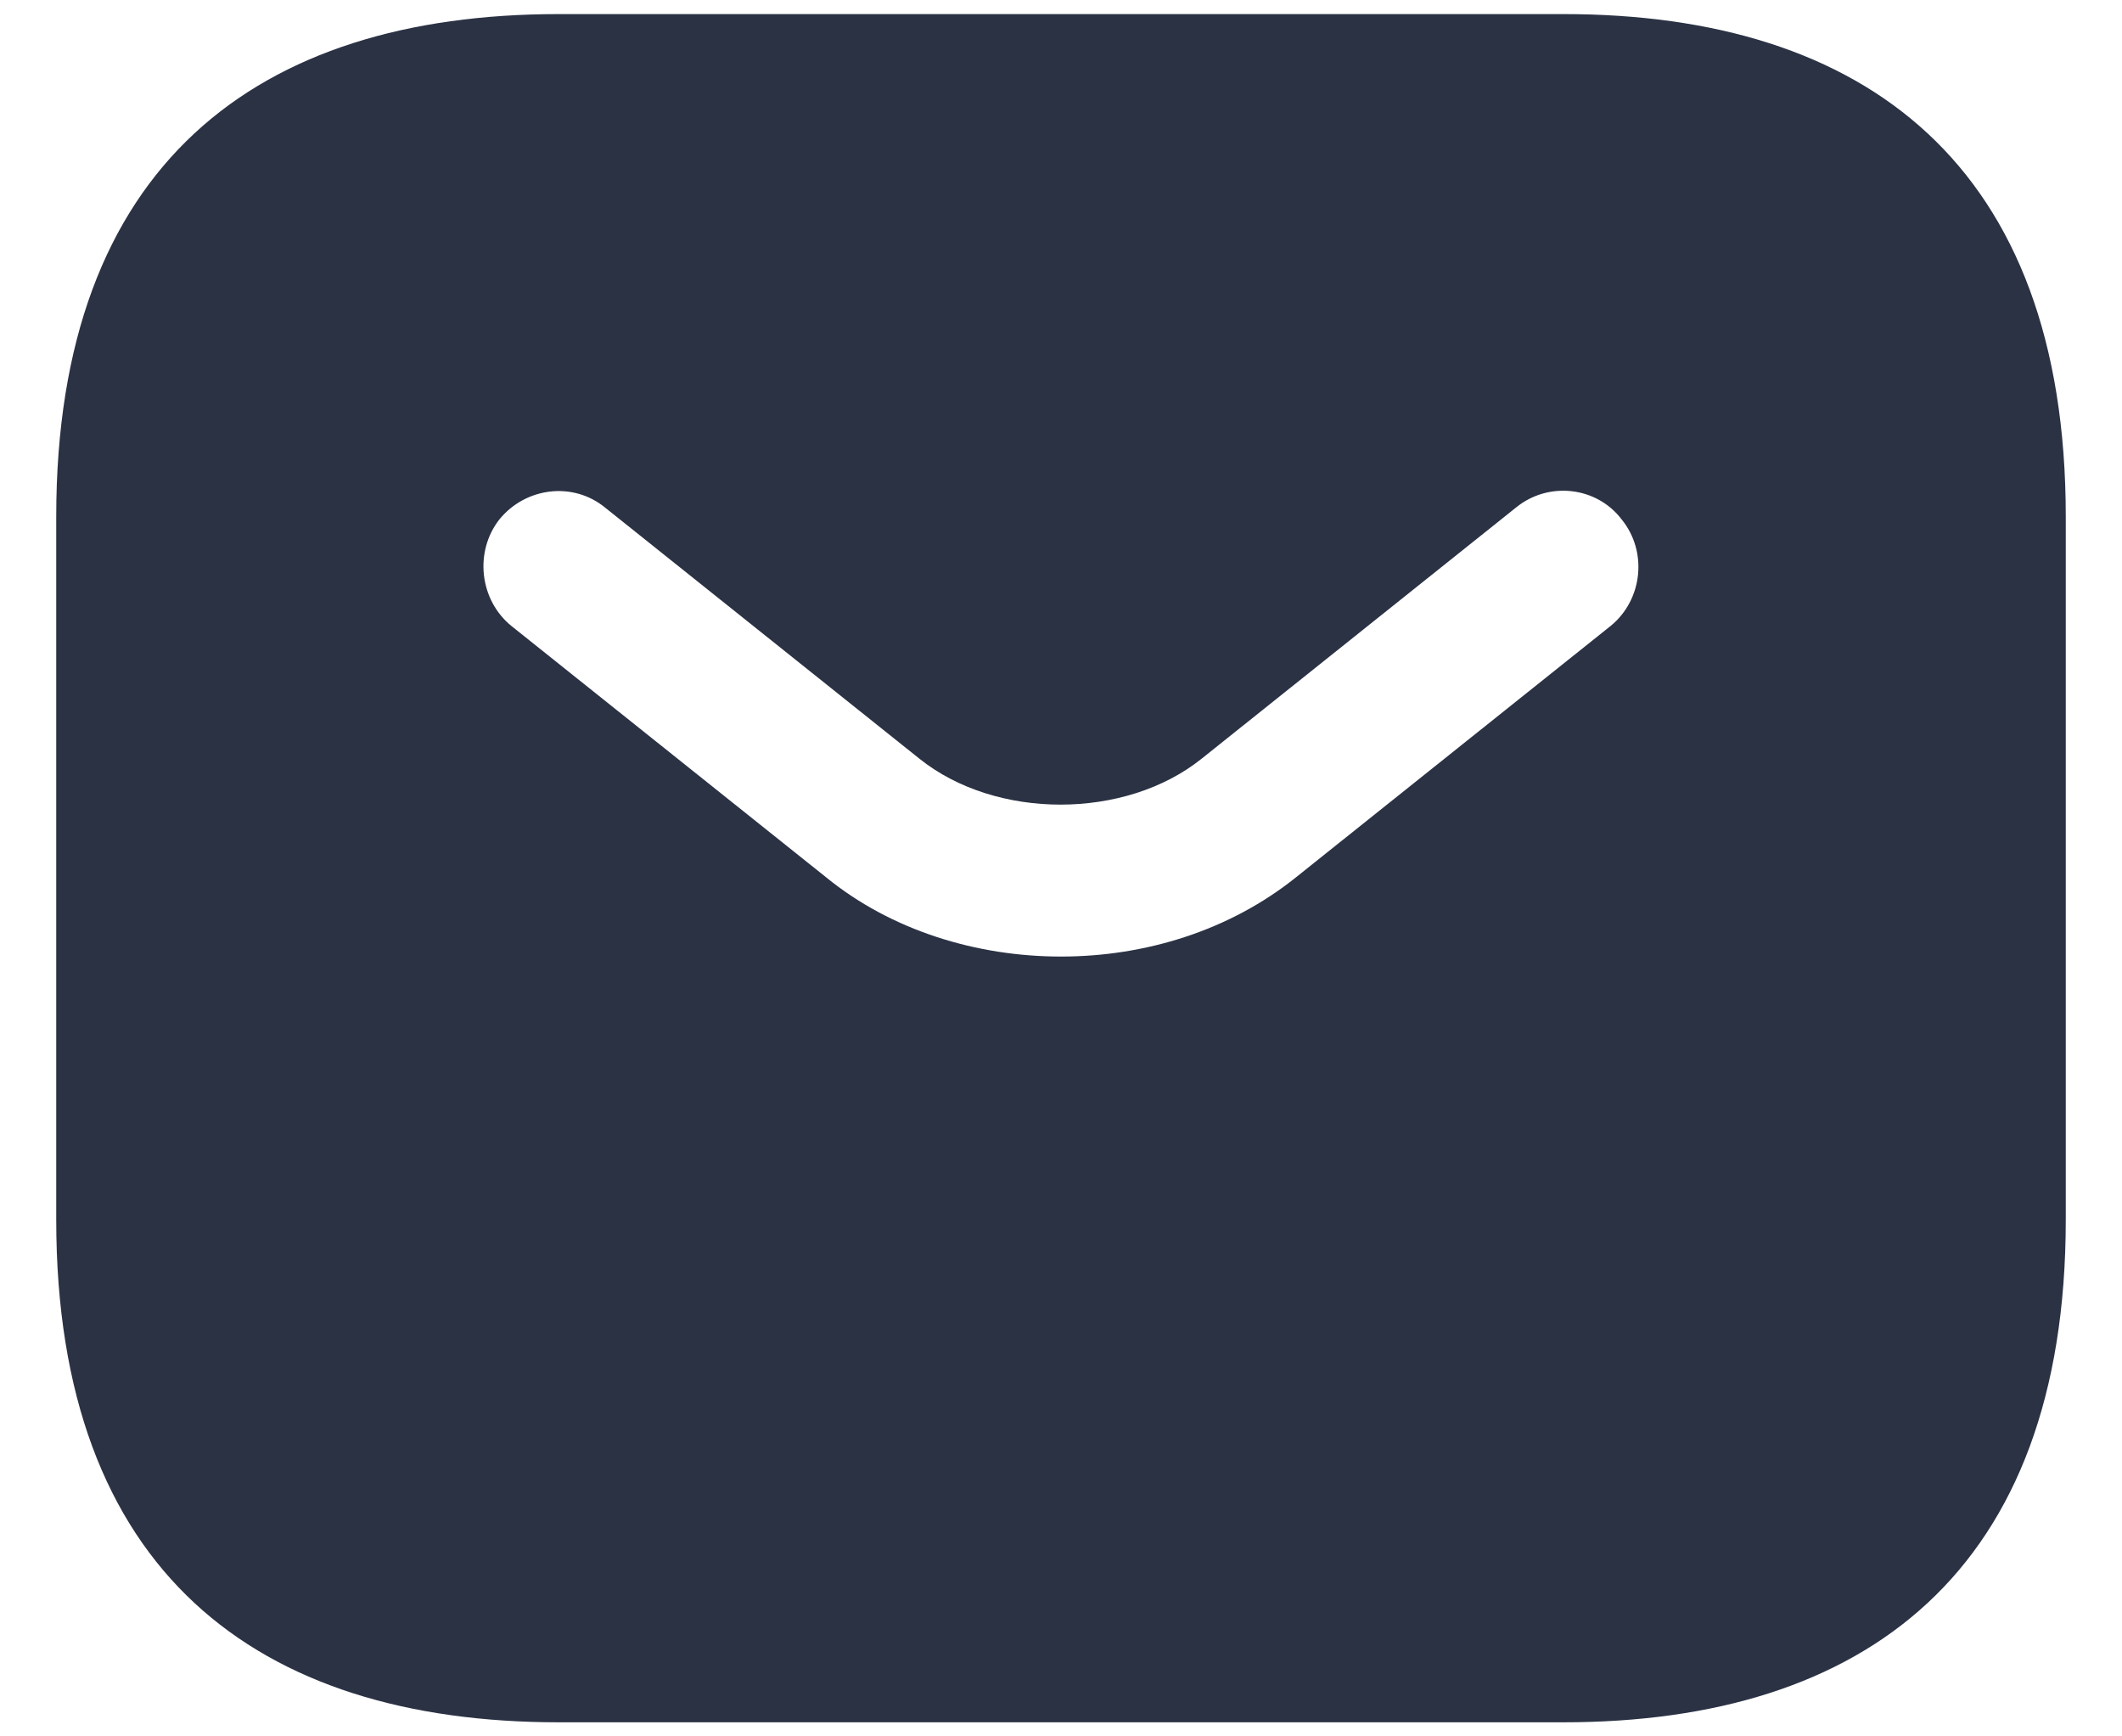 <svg width="22" height="18" viewBox="0 0 22 18" fill="none" xmlns="http://www.w3.org/2000/svg">
<path d="M16.209 0.146H5.792C2.667 0.146 0.583 1.708 0.583 5.354V12.646C0.583 16.291 2.667 17.854 5.792 17.854H16.209C19.334 17.854 21.417 16.291 21.417 12.646V5.354C21.417 1.708 19.334 0.146 16.209 0.146ZM16.698 6.489L13.438 9.093C12.75 9.646 11.875 9.916 11 9.916C10.125 9.916 9.24 9.646 8.563 9.093L5.302 6.489C4.969 6.218 4.917 5.718 5.177 5.385C5.448 5.052 5.938 4.989 6.271 5.26L9.531 7.864C10.323 8.5 11.667 8.5 12.459 7.864L15.719 5.26C16.052 4.989 16.552 5.041 16.813 5.385C17.084 5.718 17.031 6.218 16.698 6.489Z" fill="#2B3244"/>
</svg>
